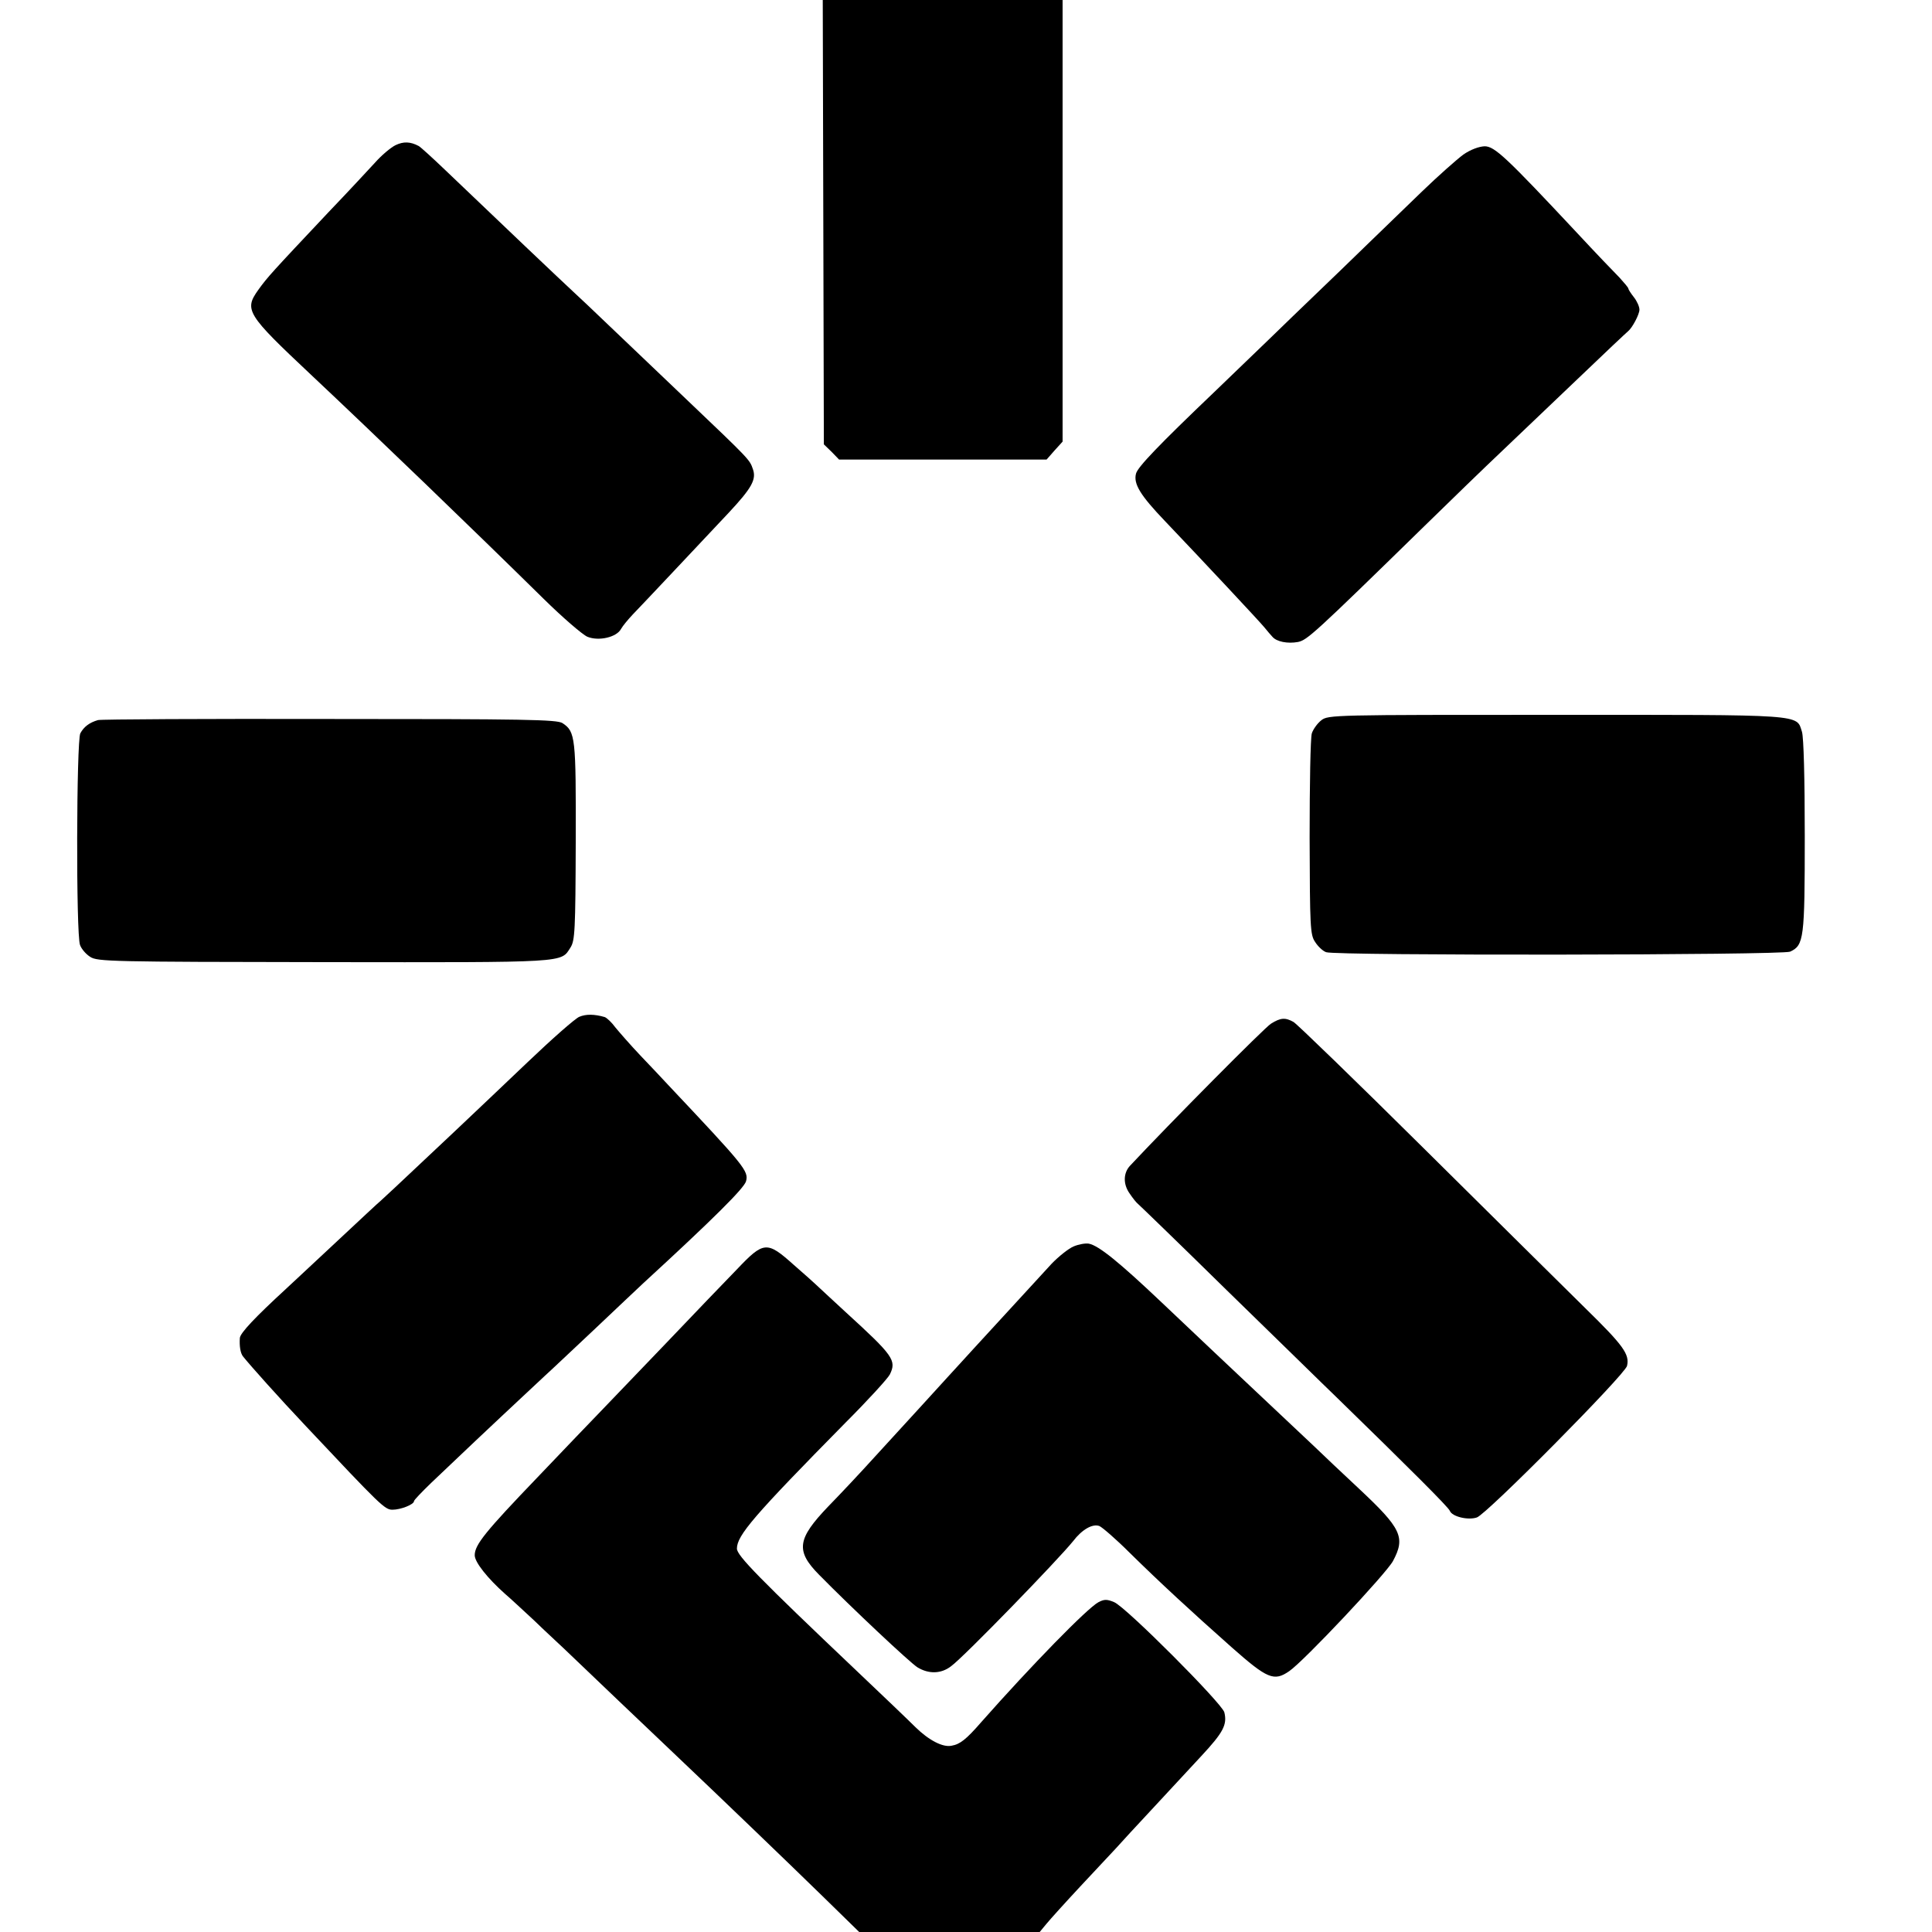<?xml version="1.0" standalone="no"?>
<!DOCTYPE svg PUBLIC "-//W3C//DTD SVG 20010904//EN"
 "http://www.w3.org/TR/2001/REC-SVG-20010904/DTD/svg10.dtd">
<svg version="1.0" xmlns="http://www.w3.org/2000/svg"
 width="700pt" height="700pt" viewBox="0 0 700 700"
 preserveAspectRatio="xMidYMid meet">
<g transform="translate(0,700) scale(0.1,-0.1)"
fill="#000000" stroke="none">
<path d="M2983 6195 l2 -805 28 -27 27 -28 376 0 376 0 29 33 29 32 0 800 0
800 -435 0 -434 0 2 -805z"/>
<path d="M1433 6474 c-18 -9 -51 -37 -74 -63 -23 -25 -98 -106 -168 -179 -209
-222 -221 -235 -255 -282 -52 -73 -43 -88 190 -307 235 -221 585 -558 843
-812 69 -68 141 -130 159 -138 41 -17 106 -2 122 28 6 11 26 35 43 53 34 35
239 253 348 369 83 89 100 120 87 157 -12 35 -10 33 -243 255 -104 99 -230
219 -280 267 -49 47 -108 103 -130 123 -38 35 -275 260 -463 440 -46 44 -89
83 -95 86 -30 16 -55 17 -84 3z"/>
<path d="M5302 6440 c-23 -17 -91 -77 -150 -134 -59 -57 -141 -136 -182 -176
-41 -40 -169 -164 -285 -275 -115 -112 -244 -235 -285 -275 -200 -191 -278
-272 -284 -296 -10 -37 16 -79 104 -171 141 -148 343 -364 361 -386 10 -12 23
-28 29 -34 15 -18 55 -26 93 -19 33 7 56 27 458 420 96 94 220 214 275 266 55
52 180 172 278 265 98 94 181 172 185 175 15 12 41 61 41 78 0 11 -9 31 -20
45 -11 14 -20 28 -20 31 0 4 -15 21 -32 40 -18 18 -87 90 -153 161 -259 277
-300 315 -336 315 -21 -1 -51 -12 -77 -30z"/>
<path d="M4787 4390 c-14 -11 -29 -32 -34 -47 -5 -16 -8 -185 -8 -378 1 -324
2 -352 20 -378 10 -16 28 -33 40 -37 34 -13 1652 -11 1681 2 50 23 53 47 53
419 0 213 -4 356 -10 377 -21 65 18 62 -892 62 -808 0 -825 0 -850 -20z"/>
<path d="M355 4391 c-31 -9 -51 -24 -64 -48 -14 -27 -16 -729 -1 -767 5 -14
21 -33 37 -43 26 -17 75 -18 848 -19 888 -1 856 -3 892 53 16 25 18 61 19 383
1 379 -1 399 -48 430 -20 13 -137 15 -843 15 -451 1 -829 -1 -840 -4z"/>
<path d="M2099 3316 c-15 -6 -100 -81 -189 -166 -89 -85 -179 -170 -199 -189
-20 -19 -98 -93 -175 -165 -76 -72 -147 -138 -156 -146 -10 -8 -77 -71 -151
-140 -74 -69 -161 -150 -193 -180 -111 -102 -166 -160 -167 -178 -2 -29 2 -54
11 -66 28 -35 128 -147 229 -254 270 -287 285 -302 313 -302 30 0 78 19 78 31
0 4 28 33 62 66 34 32 78 74 98 93 50 48 278 262 315 296 17 15 95 89 175 164
80 76 161 152 180 170 257 236 366 345 373 370 10 37 -4 54 -283 350 -19 21
-64 68 -100 106 -36 38 -76 84 -90 101 -13 18 -31 35 -39 38 -38 11 -68 11
-92 1z"/>
<path d="M4605 3291 c-22 -13 -367 -361 -511 -515 -24 -26 -25 -66 -2 -99 12
-18 25 -34 29 -37 4 -3 150 -144 324 -315 175 -170 354 -346 399 -389 270
-263 404 -397 409 -410 8 -21 66 -35 98 -24 36 12 536 517 544 549 10 42 -13
74 -151 209 -70 69 -332 328 -581 575 -250 248 -464 455 -476 462 -30 17 -47
16 -82 -6z"/>
<path d="M3890 2484 c-19 -8 -55 -37 -80 -63 -42 -46 -179 -195 -281 -306 -25
-27 -68 -75 -96 -105 -51 -56 -111 -122 -265 -290 -47 -52 -123 -133 -167
-178 -113 -118 -119 -161 -33 -248 119 -121 329 -318 356 -335 41 -25 86 -24
122 4 47 34 389 387 442 453 32 42 70 64 95 55 10 -4 60 -47 110 -97 113 -111
218 -208 369 -342 130 -115 154 -125 209 -87 53 36 351 353 376 399 46 86 31
118 -124 263 -60 56 -133 125 -164 155 -31 29 -116 109 -189 178 -166 156
-174 164 -360 340 -155 147 -229 207 -265 214 -12 2 -36 -2 -55 -10z"/>
<path d="M2671 2402 c-41 -42 -158 -164 -260 -271 -102 -106 -208 -217 -236
-246 -27 -28 -130 -135 -227 -237 -190 -198 -228 -245 -228 -283 0 -25 46 -83
110 -140 19 -16 66 -60 105 -96 38 -37 86 -81 105 -99 19 -18 109 -104 200
-191 91 -86 192 -183 225 -214 133 -126 388 -371 514 -494 l134 -131 327 0
327 0 24 29 c13 16 69 78 124 137 55 59 113 121 129 138 15 17 74 81 130 141
56 61 137 147 179 193 79 85 94 113 83 158 -9 33 -356 381 -399 399 -26 11
-36 11 -57 0 -40 -21 -244 -230 -426 -436 -53 -61 -76 -79 -106 -84 -32 -7
-83 20 -131 67 -24 24 -119 115 -212 203 -355 337 -435 419 -435 444 0 48 61
119 393 456 82 82 154 161 161 175 25 51 13 68 -159 225 -54 50 -103 95 -109
101 -6 6 -42 38 -81 72 -96 86 -108 85 -204 -16z"/>
</g>
</svg>
